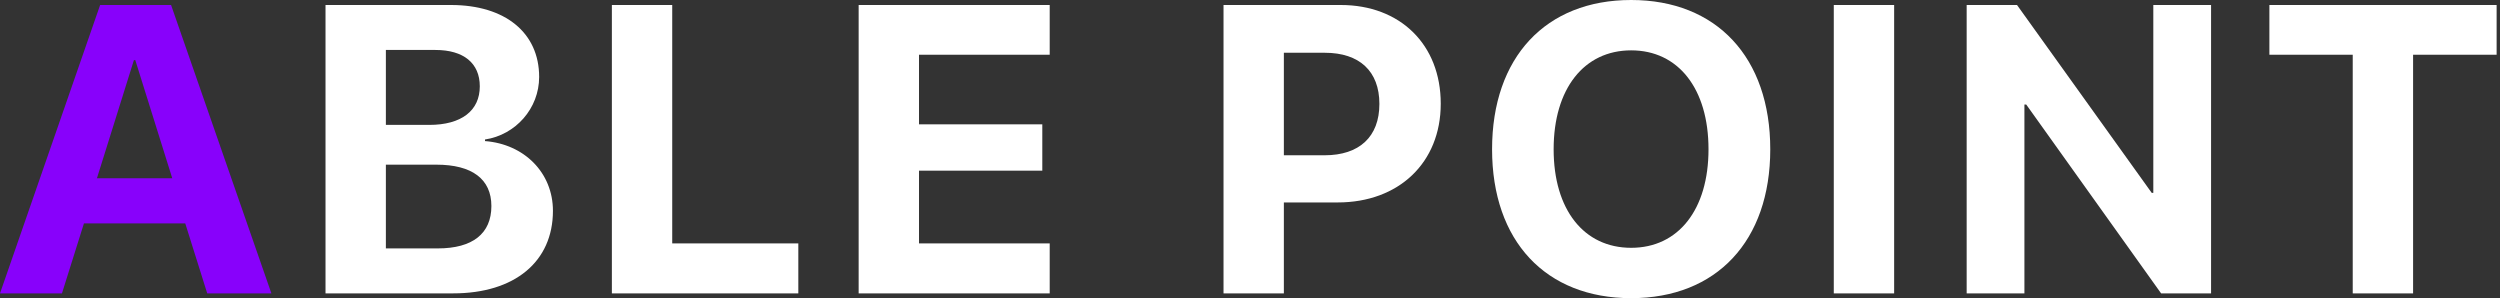 <?xml version="1.0" encoding="UTF-8"?> <svg xmlns="http://www.w3.org/2000/svg" viewBox="1891 2487 218 26" width="218" height="26"><rect x="1891" y="2487" width="218" height="26" fill="#333333" stroke="none"/><path fill="#8801fb" stroke="none" fill-opacity="1" stroke-width="1" stroke-opacity="1" color="rgb(51, 51, 51)" font-size-adjust="none" id="tSvg116a3f75448" title="Path 1" d="M 1909.071 2512.582 C 1910.936 2512.582 1912.8 2512.582 1914.665 2512.582 C 1911.749 2504.2 1908.833 2495.818 1905.917 2487.436 C 1903.855 2487.436 1901.793 2487.436 1899.731 2487.436 C 1896.82 2495.818 1893.91 2504.2 1891 2512.582 C 1892.801 2512.582 1894.601 2512.582 1896.402 2512.582 C 1897.041 2510.549 1897.68 2508.516 1898.319 2506.483 C 1901.264 2506.483 1904.209 2506.483 1907.154 2506.483C 1907.793 2508.516 1908.432 2510.549 1909.071 2512.582Z M 1902.676 2492.245 C 1902.716 2492.245 1902.757 2492.245 1902.798 2492.245 C 1903.872 2495.678 1904.947 2499.111 1906.021 2502.544 C 1903.832 2502.544 1901.642 2502.544 1899.452 2502.544C 1900.526 2499.111 1901.601 2495.678 1902.676 2492.245Z"></path><path fill="white" stroke="none" fill-opacity="1" stroke-width="1" stroke-opacity="1" color="rgb(51, 51, 51)" font-size-adjust="none" id="tSvg84407bb93f" title="Path 2" d="M 1930.521 2512.582 C 1935.888 2512.582 1939.216 2509.811 1939.216 2505.385 C 1939.216 2502.056 1936.707 2499.564 1933.292 2499.303 C 1933.292 2499.256 1933.292 2499.21 1933.292 2499.164 C 1935.958 2498.763 1938.014 2496.462 1938.014 2493.709 C 1938.014 2489.858 1935.052 2487.436 1930.329 2487.436 C 1926.681 2487.436 1923.033 2487.436 1919.385 2487.436 C 1919.385 2495.818 1919.385 2504.2 1919.385 2512.582C 1923.097 2512.582 1926.809 2512.582 1930.521 2512.582Z M 1924.648 2491.357 C 1926.089 2491.357 1927.529 2491.357 1928.97 2491.357 C 1931.427 2491.357 1932.838 2492.507 1932.838 2494.528 C 1932.838 2496.654 1931.235 2497.891 1928.429 2497.891 C 1927.169 2497.891 1925.909 2497.891 1924.648 2497.891C 1924.648 2495.713 1924.648 2493.535 1924.648 2491.357Z M 1924.648 2508.661 C 1924.648 2506.227 1924.648 2503.793 1924.648 2501.359 C 1926.118 2501.359 1927.587 2501.359 1929.057 2501.359 C 1932.159 2501.359 1933.849 2502.614 1933.849 2504.966 C 1933.849 2507.371 1932.211 2508.661 1929.179 2508.661C 1927.669 2508.661 1926.158 2508.661 1924.648 2508.661Z"></path><path fill="white" stroke="none" fill-opacity="1" stroke-width="1" stroke-opacity="1" color="rgb(51, 51, 51)" font-size-adjust="none" id="tSvg1bca2424bd" title="Path 3" d="M 1960.614 2508.225 C 1956.948 2508.225 1953.283 2508.225 1949.618 2508.225 C 1949.618 2501.295 1949.618 2494.366 1949.618 2487.436 C 1947.864 2487.436 1946.109 2487.436 1944.355 2487.436 C 1944.355 2495.818 1944.355 2504.2 1944.355 2512.582 C 1949.775 2512.582 1955.194 2512.582 1960.614 2512.582C 1960.614 2511.13 1960.614 2509.677 1960.614 2508.225Z"></path><path fill="white" stroke="none" fill-opacity="1" stroke-width="1" stroke-opacity="1" color="rgb(51, 51, 51)" font-size-adjust="none" id="tSvg1d22ce6331" title="Path 4" d="M 1982.534 2508.225 C 1978.735 2508.225 1974.936 2508.225 1971.137 2508.225 C 1971.137 2506.111 1971.137 2503.996 1971.137 2501.882 C 1974.721 2501.882 1978.305 2501.882 1981.889 2501.882 C 1981.889 2500.534 1981.889 2499.187 1981.889 2497.839 C 1978.305 2497.839 1974.721 2497.839 1971.137 2497.839 C 1971.137 2495.818 1971.137 2493.796 1971.137 2491.775 C 1974.936 2491.775 1978.735 2491.775 1982.534 2491.775 C 1982.534 2490.328 1982.534 2488.882 1982.534 2487.436 C 1976.981 2487.436 1971.428 2487.436 1965.874 2487.436 C 1965.874 2495.818 1965.874 2504.2 1965.874 2512.582 C 1971.428 2512.582 1976.981 2512.582 1982.534 2512.582C 1982.534 2511.13 1982.534 2509.677 1982.534 2508.225Z"></path><path fill="white" stroke="none" fill-opacity="1" stroke-width="1" stroke-opacity="1" color="rgb(51, 51, 51)" font-size-adjust="none" id="tSvgeb4694f4c" title="Path 5" d="M 1997.691 2487.436 C 1997.691 2495.818 1997.691 2504.2 1997.691 2512.582 C 1999.445 2512.582 2001.199 2512.582 2002.953 2512.582 C 2002.953 2509.939 2002.953 2507.296 2002.953 2504.653 C 2004.521 2504.653 2006.09 2504.653 2007.658 2504.653 C 2012.956 2504.653 2016.633 2501.202 2016.633 2496.044 C 2016.633 2490.869 2013.078 2487.436 2007.92 2487.436C 2004.51 2487.436 2001.101 2487.436 1997.691 2487.436Z M 2002.953 2491.601 C 2004.144 2491.601 2005.335 2491.601 2006.526 2491.601 C 2009.54 2491.601 2011.283 2493.204 2011.283 2496.062 C 2011.283 2498.937 2009.523 2500.54 2006.508 2500.54 C 2005.323 2500.54 2004.138 2500.54 2002.953 2500.54C 2002.953 2497.56 2002.953 2494.58 2002.953 2491.601Z"></path><path fill="white" stroke="none" fill-opacity="1" stroke-width="1" stroke-opacity="1" color="rgb(51, 51, 51)" font-size-adjust="none" id="tSvg2dd4d6fa7e" title="Path 6" d="M 2033.238 2487 C 2025.78 2487 2021.109 2492.001 2021.109 2500.017 C 2021.109 2508.016 2025.78 2513 2033.238 2513 C 2040.679 2513 2045.367 2508.016 2045.367 2500.017C 2045.367 2492.001 2040.679 2487 2033.238 2487Z M 2033.238 2491.391 C 2037.351 2491.391 2039.982 2494.737 2039.982 2500.017 C 2039.982 2505.28 2037.351 2508.609 2033.238 2508.609 C 2029.108 2508.609 2026.477 2505.28 2026.477 2500.017C 2026.477 2494.737 2029.126 2491.391 2033.238 2491.391Z"></path><path fill="white" stroke="none" fill-opacity="1" stroke-width="1" stroke-opacity="1" color="rgb(51, 51, 51)" font-size-adjust="none" id="tSvg10a0b176881" title="Path 7" d="M 2056.169 2512.582 C 2056.169 2504.2 2056.169 2495.818 2056.169 2487.436 C 2054.415 2487.436 2052.66 2487.436 2050.906 2487.436 C 2050.906 2495.818 2050.906 2504.2 2050.906 2512.582C 2052.66 2512.582 2054.415 2512.582 2056.169 2512.582Z"></path><path fill="white" stroke="none" fill-opacity="1" stroke-width="1" stroke-opacity="1" color="rgb(51, 51, 51)" font-size-adjust="none" id="tSvgfe9ddcfca5" title="Path 8" d="M 2067.529 2512.582 C 2067.529 2507.093 2067.529 2501.603 2067.529 2496.114 C 2067.581 2496.114 2067.634 2496.114 2067.686 2496.114 C 2071.607 2501.603 2075.527 2507.093 2079.448 2512.582 C 2080.9 2512.582 2082.353 2512.582 2083.805 2512.582 C 2083.805 2504.2 2083.805 2495.818 2083.805 2487.436 C 2082.126 2487.436 2080.448 2487.436 2078.769 2487.436 C 2078.769 2492.896 2078.769 2498.356 2078.769 2503.816 C 2078.722 2503.816 2078.676 2503.816 2078.629 2503.816 C 2074.714 2498.356 2070.799 2492.896 2066.884 2487.436 C 2065.42 2487.436 2063.957 2487.436 2062.493 2487.436 C 2062.493 2495.818 2062.493 2504.2 2062.493 2512.582C 2064.172 2512.582 2065.85 2512.582 2067.529 2512.582Z"></path><path fill="white" stroke="none" fill-opacity="1" stroke-width="1" stroke-opacity="1" color="rgb(51, 51, 51)" font-size-adjust="none" id="tSvg10924fb3e4d" title="Path 9" d="M 2101.421 2512.582 C 2101.421 2505.646 2101.421 2498.71 2101.421 2491.775 C 2103.849 2491.775 2106.277 2491.775 2108.705 2491.775 C 2108.705 2490.328 2108.705 2488.882 2108.705 2487.436 C 2102.1 2487.436 2095.496 2487.436 2088.891 2487.436 C 2088.891 2488.882 2088.891 2490.328 2088.891 2491.775 C 2091.313 2491.775 2093.736 2491.775 2096.158 2491.775 C 2096.158 2498.71 2096.158 2505.646 2096.158 2512.582C 2097.912 2512.582 2099.667 2512.582 2101.421 2512.582Z"></path><defs> </defs></svg> 